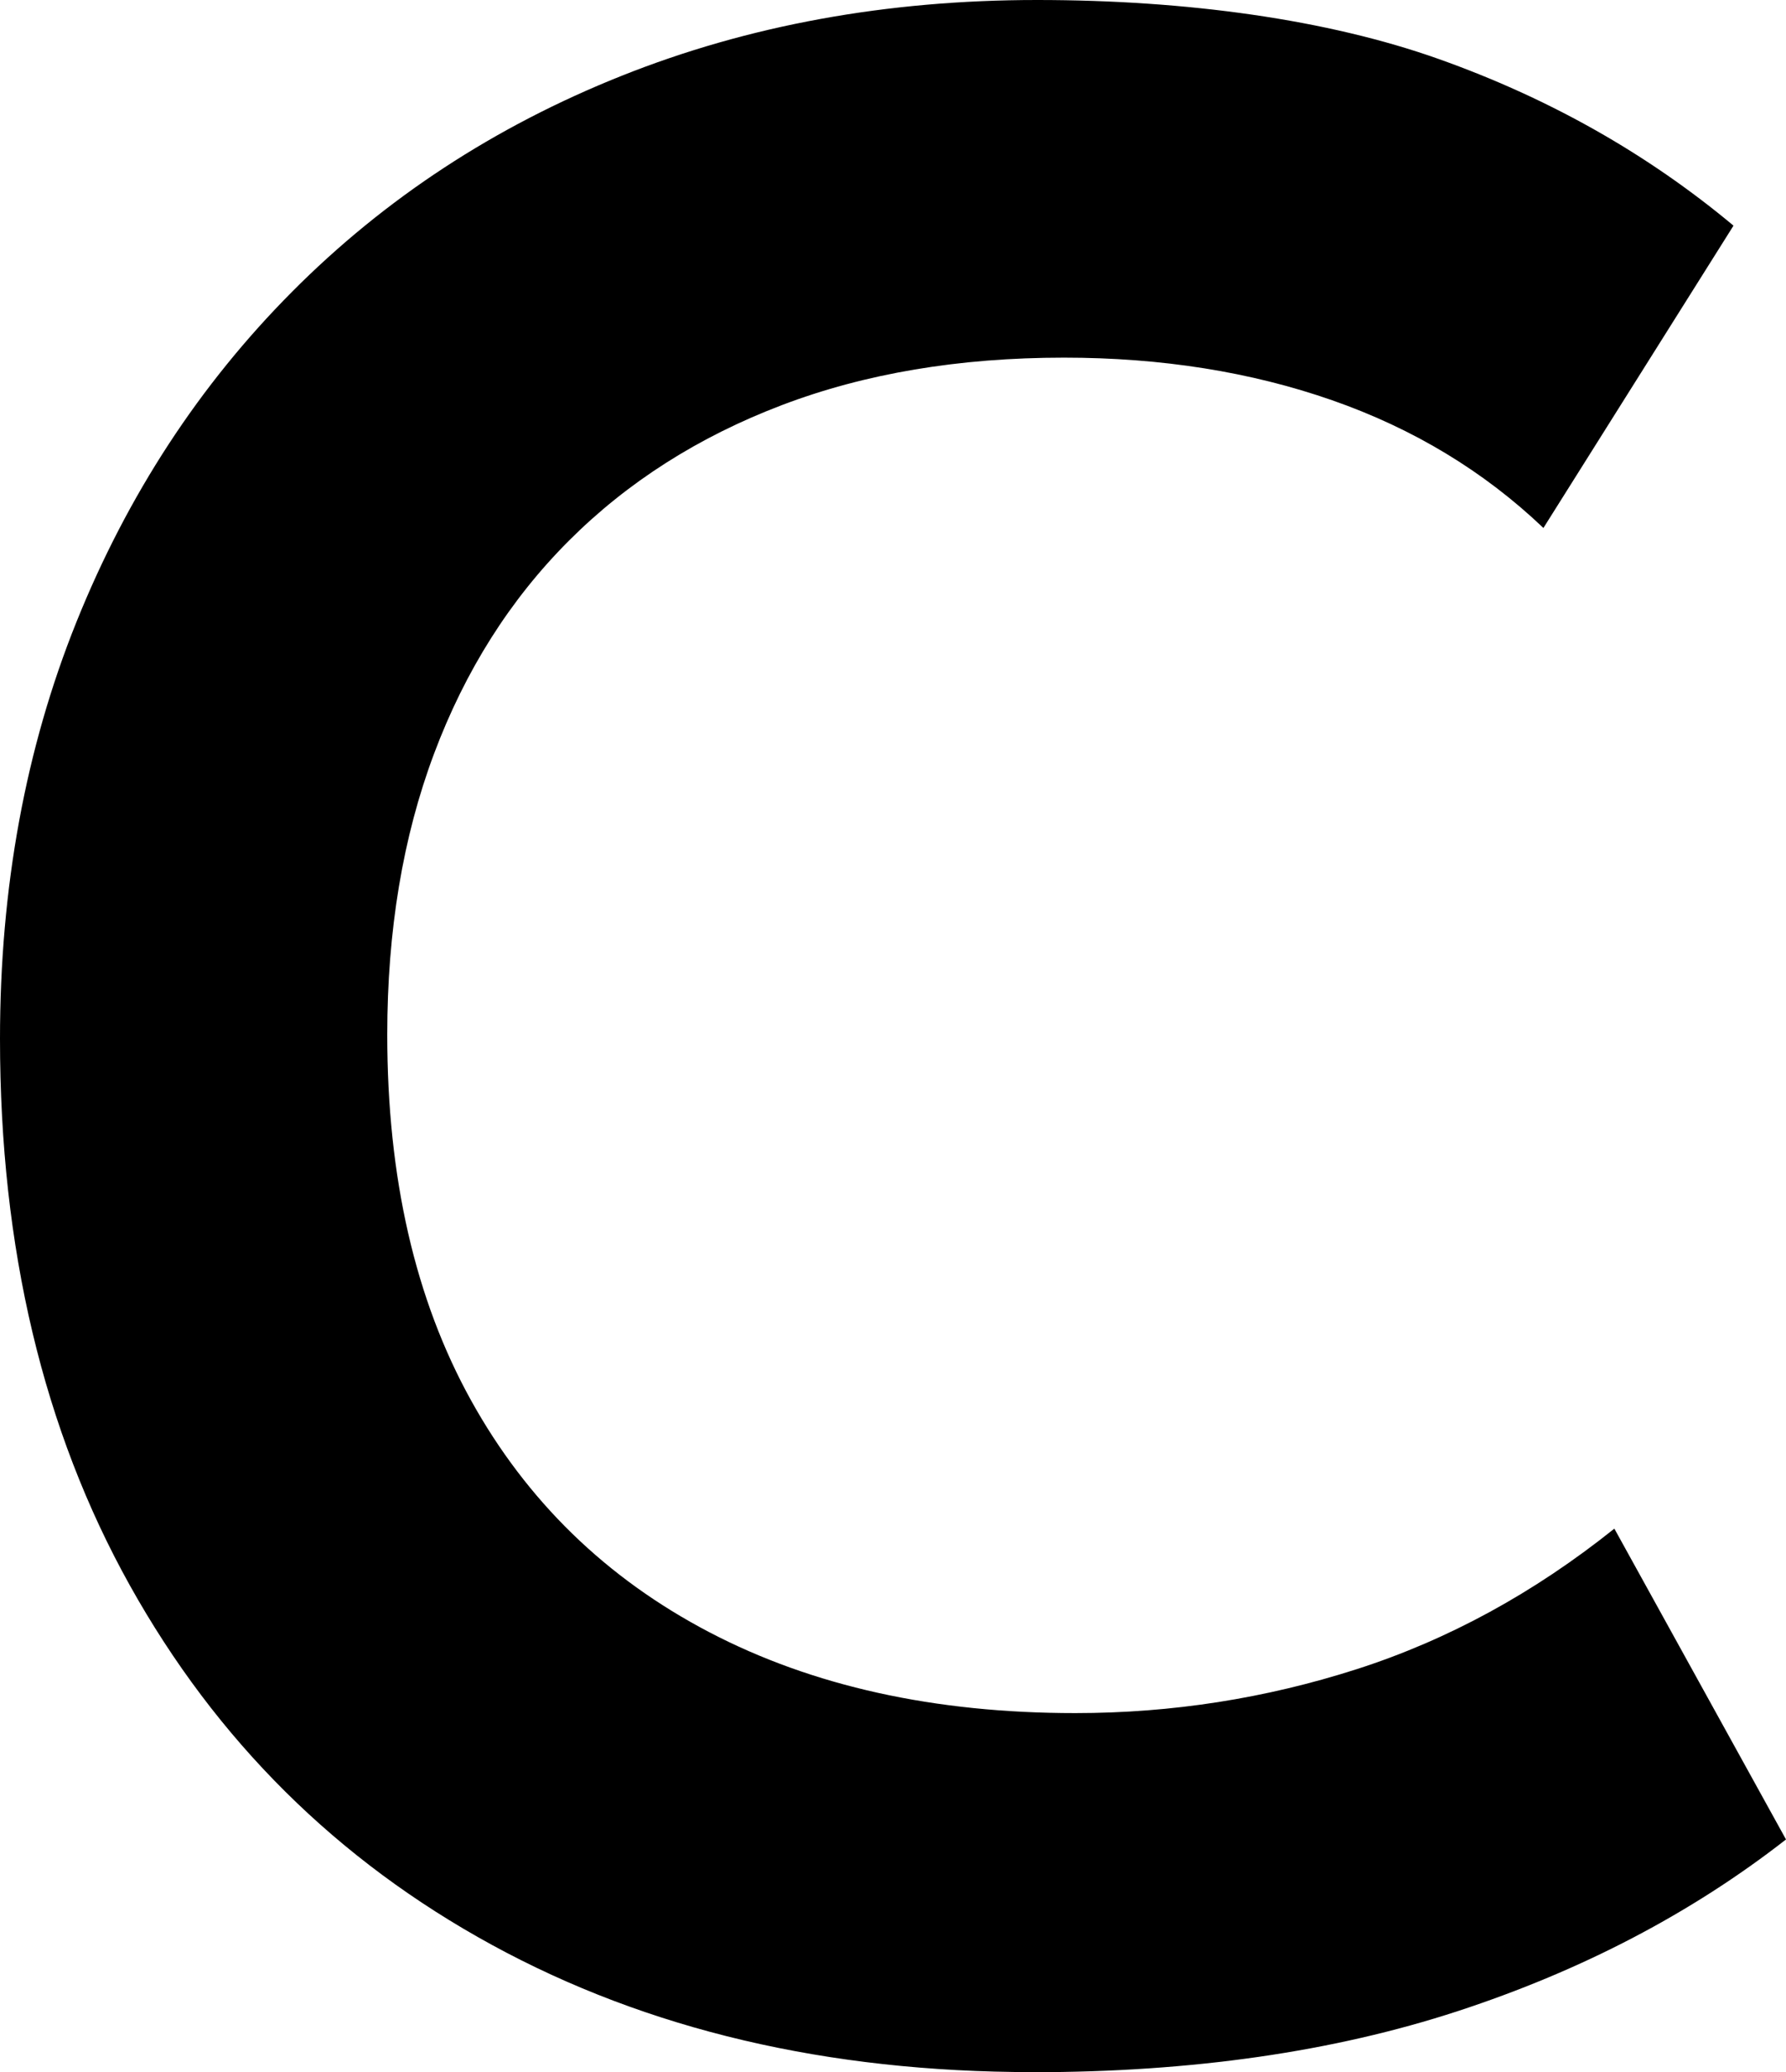 <?xml version="1.0" encoding="UTF-8"?><svg id="_レイヤー_2" xmlns="http://www.w3.org/2000/svg" viewBox="0 0 344.93 400"><g id="_レイヤー_1-2"><path d="M199.45,400c-39.64,0-74.43-8.18-104.38-24.52-29.96-16.34-53.29-39.49-70-69.45C8.36,276.07,0,240.92,0,200.55c0-29.22,4.93-56.07,14.79-80.55,9.86-24.47,23.74-45.71,41.64-63.7,17.9-17.99,39.08-31.87,63.56-41.64C144.47,4.89,171.23,0,200.27,0s56.16,3.79,77.53,11.37c21.37,7.58,40.36,18.31,56.99,32.19l-36.71,58.36c-11.51-10.96-25.12-19.18-40.82-24.66-15.71-5.48-32.97-8.22-51.78-8.22-20.27,0-38.45,3.06-54.52,9.18-16.07,6.12-29.77,14.84-41.1,26.17-11.33,11.33-20,25.03-26.03,41.1-6.03,16.07-9.04,34.16-9.04,54.25,0,27.58,5.39,51.1,16.16,70.55,10.77,19.45,26.12,34.38,46.03,44.79,19.91,10.41,43.47,15.62,70.69,15.62,18.63,0,36.75-2.83,54.38-8.49,17.62-5.66,34.2-14.7,49.73-27.12l33.15,60c-18.27,14.25-39.41,25.3-63.42,33.15-24.02,7.85-51.37,11.78-82.05,11.78Z"/></g></svg>